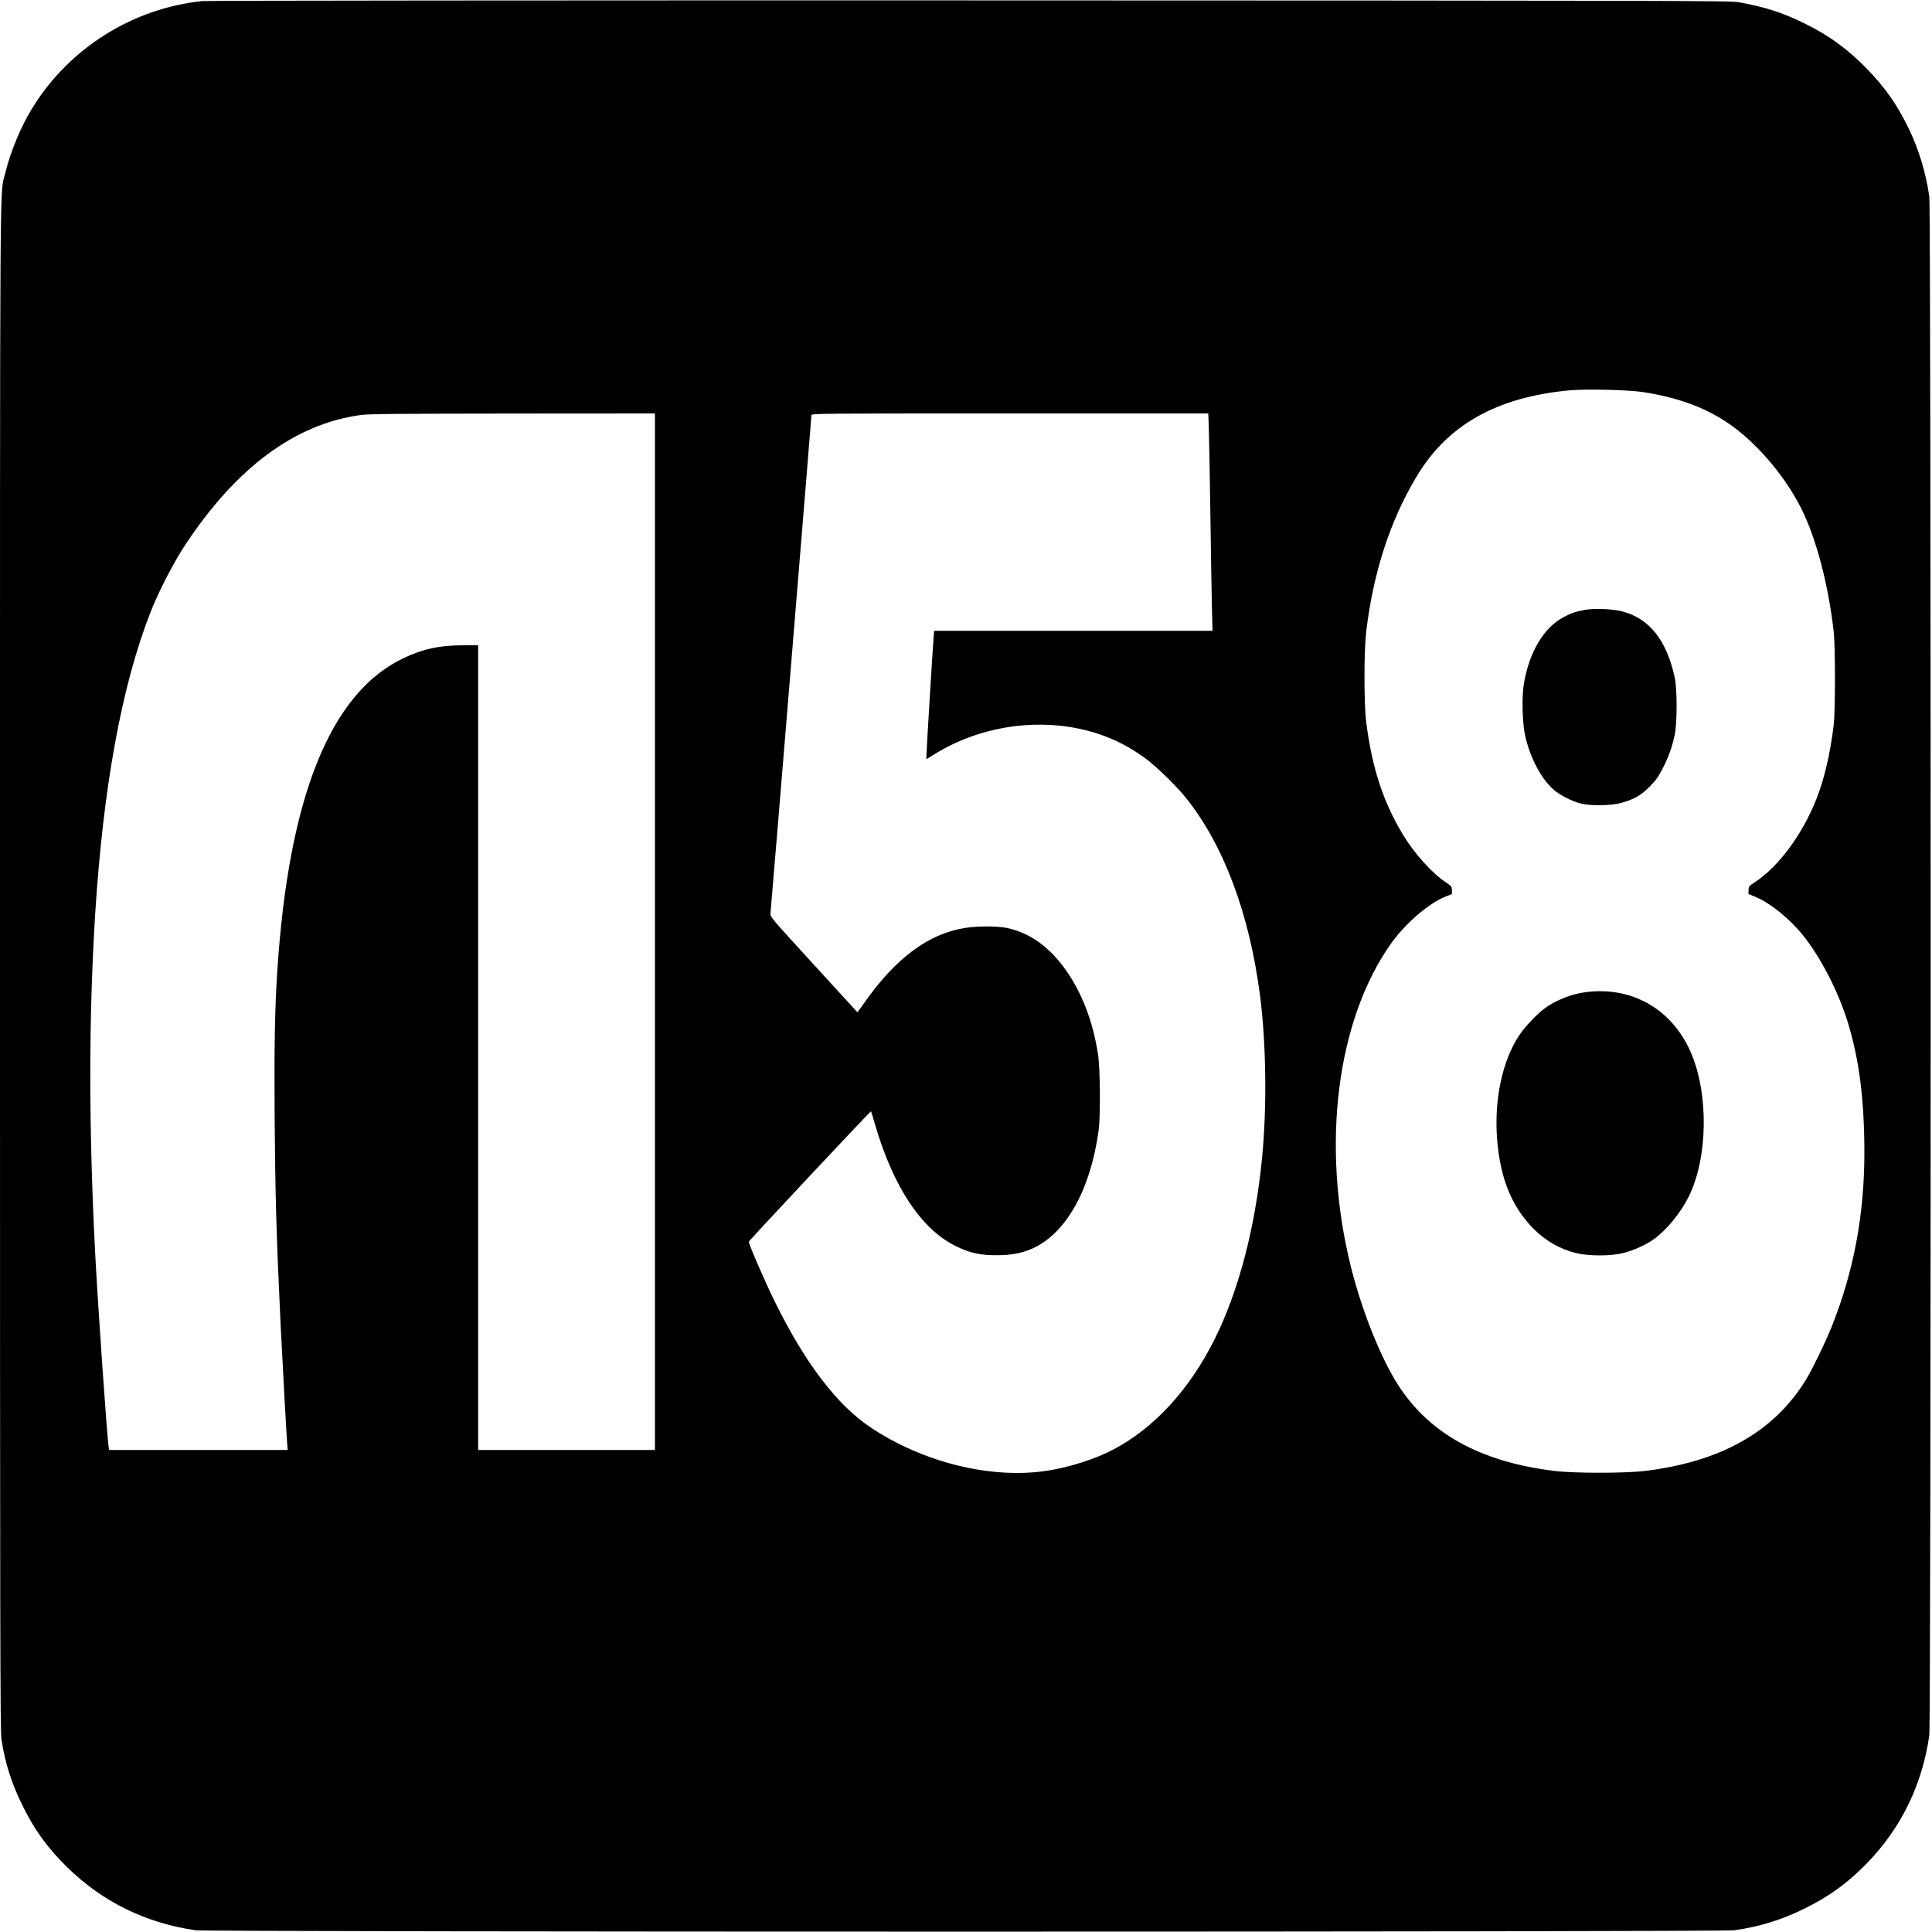<?xml version="1.0" standalone="no"?>
<!DOCTYPE svg PUBLIC "-//W3C//DTD SVG 20010904//EN"
 "http://www.w3.org/TR/2001/REC-SVG-20010904/DTD/svg10.dtd">
<svg version="1.0" xmlns="http://www.w3.org/2000/svg"
 width="2000pt" height="2000pt" viewBox="0 0 2000 2000"
 preserveAspectRatio="xMidYMid meet">
<g transform="translate(0,2000) scale(0.1,-0.1)"
fill="#000000" stroke="none">
<path d="M2095 19989 c-718 -74 -1374 -484 -1756 -1100 -120 -193 -230 -456
-284 -679 -59 -249 -55 425 -55 -8210 0 -6990 2 -7917 15 -8005 37 -243 102
-450 215 -680 126 -258 264 -448 472 -651 364 -354 809 -572 1323 -646 133
-19 15797 -19 15930 0 260 37 489 108 720 222 264 130 447 263 651 471 354
365 572 811 646 1324 19 133 19 15797 0 15930 -36 249 -107 484 -211 700 -122
252 -243 425 -435 623 -203 208 -393 346 -651 472 -223 110 -409 169 -675 217
-89 16 -601 17 -7960 19 -4326 1 -7901 -2 -7945 -7z m14915 -4048 c442 -68
774 -211 1053 -456 234 -204 450 -482 584 -750 153 -304 279 -781 335 -1270
18 -150 18 -833 0 -975 -37 -298 -97 -554 -178 -760 -149 -375 -396 -707 -646
-868 -53 -35 -57 -39 -57 -77 l-1 -40 69 -28 c151 -61 355 -225 493 -396 184
-228 369 -586 467 -906 118 -387 170 -795 171 -1342 0 -642 -108 -1226 -335
-1798 -63 -160 -209 -460 -274 -565 -332 -534 -877 -841 -1661 -937 -206 -25
-735 -25 -940 0 -789 97 -1329 405 -1650 943 -173 291 -354 757 -459 1184
-306 1243 -145 2533 417 3330 145 206 389 417 563 487 l69 28 0 40 c-1 38 -4
42 -68 85 -141 94 -323 298 -440 492 -205 340 -319 690 -379 1163 -24 188 -24
734 0 937 73 609 244 1139 516 1596 320 541 830 830 1586 901 170 16 609 6
765 -18z m-10230 -5586 l0 -5365 -915 0 -915 0 0 4165 0 4165 -152 0 c-252 0
-427 -39 -635 -140 -746 -364 -1175 -1435 -1292 -3225 -26 -394 -33 -795 -28
-1530 7 -825 17 -1189 62 -2140 19 -383 63 -1183 69 -1248 l5 -47 -924 0 -925
0 -4 23 c-15 66 -112 1459 -141 2017 -67 1308 -67 2427 0 3505 84 1325 276
2374 576 3135 79 202 236 506 347 675 533 812 1144 1266 1827 1359 80 11 390
14 1573 15 l1472 1 0 -5365z m5734 5203 c3 -90 10 -491 16 -893 5 -401 13
-835 16 -962 l6 -233 -1440 0 -1441 0 -5 -52 c-7 -63 -76 -1198 -76 -1245 l0
-32 83 51 c545 339 1259 402 1827 162 117 -49 231 -114 352 -201 107 -76 320
-283 419 -405 396 -492 664 -1206 774 -2063 63 -495 71 -1158 19 -1680 -71
-722 -245 -1381 -495 -1878 -260 -516 -620 -908 -1039 -1130 -188 -100 -454
-185 -690 -222 -578 -89 -1285 85 -1830 450 -346 232 -675 664 -984 1290 -109
221 -278 611 -274 631 3 14 1260 1355 1265 1350 1 -1 19 -58 38 -126 193 -661
484 -1099 848 -1274 141 -68 243 -90 412 -90 153 0 260 20 369 68 349 155 601
600 688 1216 21 150 18 654 -6 800 -53 339 -166 633 -334 870 -171 242 -383
391 -620 436 -96 18 -291 18 -415 -1 -382 -57 -726 -313 -1051 -778 -38 -54
-69 -97 -71 -95 -1 2 -205 224 -453 495 -449 491 -450 492 -446 530 7 54 424
5131 424 5154 0 19 36 19 2054 19 l2054 0 6 -162z"/>
<path d="M16404 13686 c-96 -18 -137 -32 -215 -73 -207 -107 -361 -366 -415
-698 -22 -134 -14 -412 15 -535 53 -229 163 -437 290 -551 64 -58 187 -121
281 -146 102 -27 321 -24 425 6 132 37 201 76 290 166 66 66 90 99 137 190 62
121 96 217 124 345 27 122 27 478 0 600 -84 384 -263 608 -543 681 -102 26
-292 34 -389 15z"/>
<path d="M16413 9729 c-141 -18 -303 -81 -416 -163 -81 -57 -210 -193 -270
-283 -175 -264 -261 -668 -229 -1075 32 -402 146 -687 366 -917 128 -132 278
-220 452 -263 130 -32 362 -32 489 1 109 28 235 85 318 145 127 90 274 270
357 435 201 403 211 1071 21 1502 -196 445 -610 681 -1088 618z"/>
</g>
</svg>
